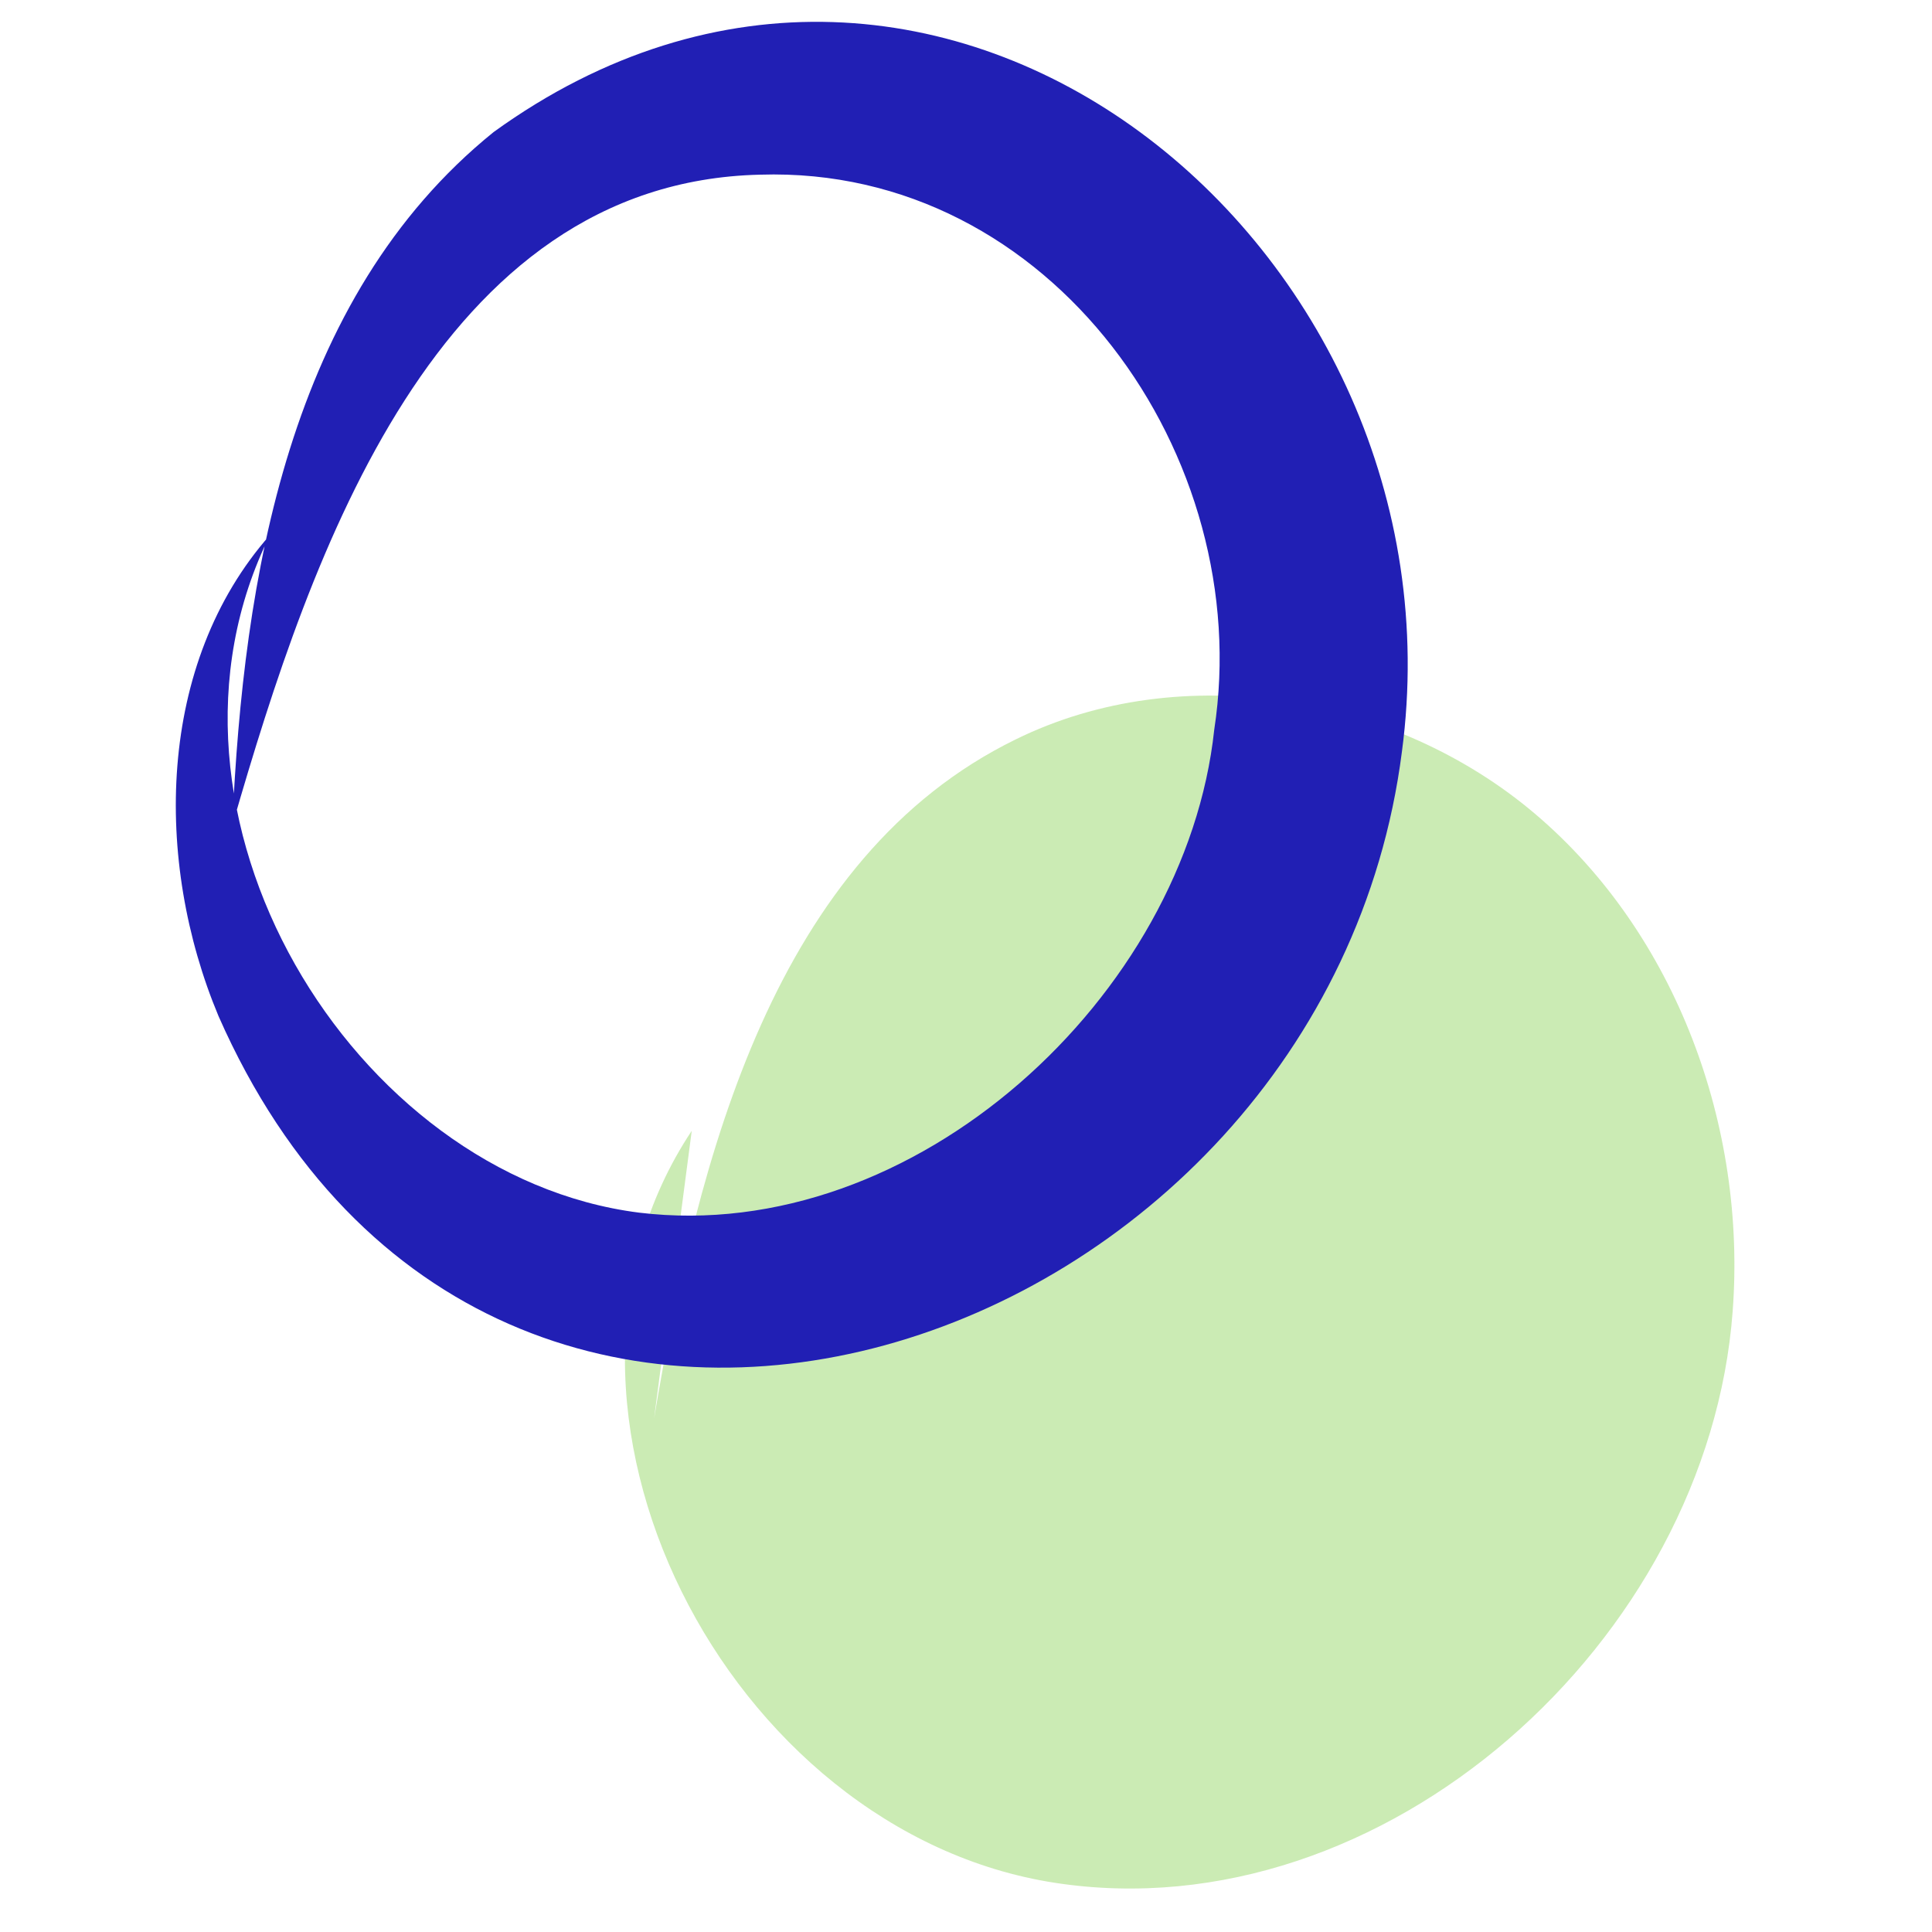 <svg width="88" height="88" viewBox="0 0 88 88" fill="none" xmlns="http://www.w3.org/2000/svg">
<path opacity="0.35" d="M29.793 64.606C31.798 52.635 35.307 39.037 46.257 33.682C53.829 29.955 63.539 31.635 69.95 37.095C76.361 42.555 79.554 51.323 78.921 59.723C77.812 74.738 63.037 88.047 48.078 85.764C33.118 83.48 23.144 64.081 31.508 51.507" fill="#6CC72A"/>
<path d="M10.586 37.462C11.088 26.463 13.093 13.6 22.485 6.014C42.775 -8.66 66.916 11.29 63.856 34.233C60.347 61.744 22.512 74.817 9.953 46.282C6.998 39.221 7.13 30.217 12.301 24.363C5.995 37.042 16.048 53.58 29.108 55.234C41.667 56.757 54.015 45.337 55.307 33.236C57.207 20.846 47.92 7.536 34.622 7.956C19.9 8.298 14.174 25.177 10.613 37.489L10.586 37.462Z" fill="#211FB4"/>
</svg>
